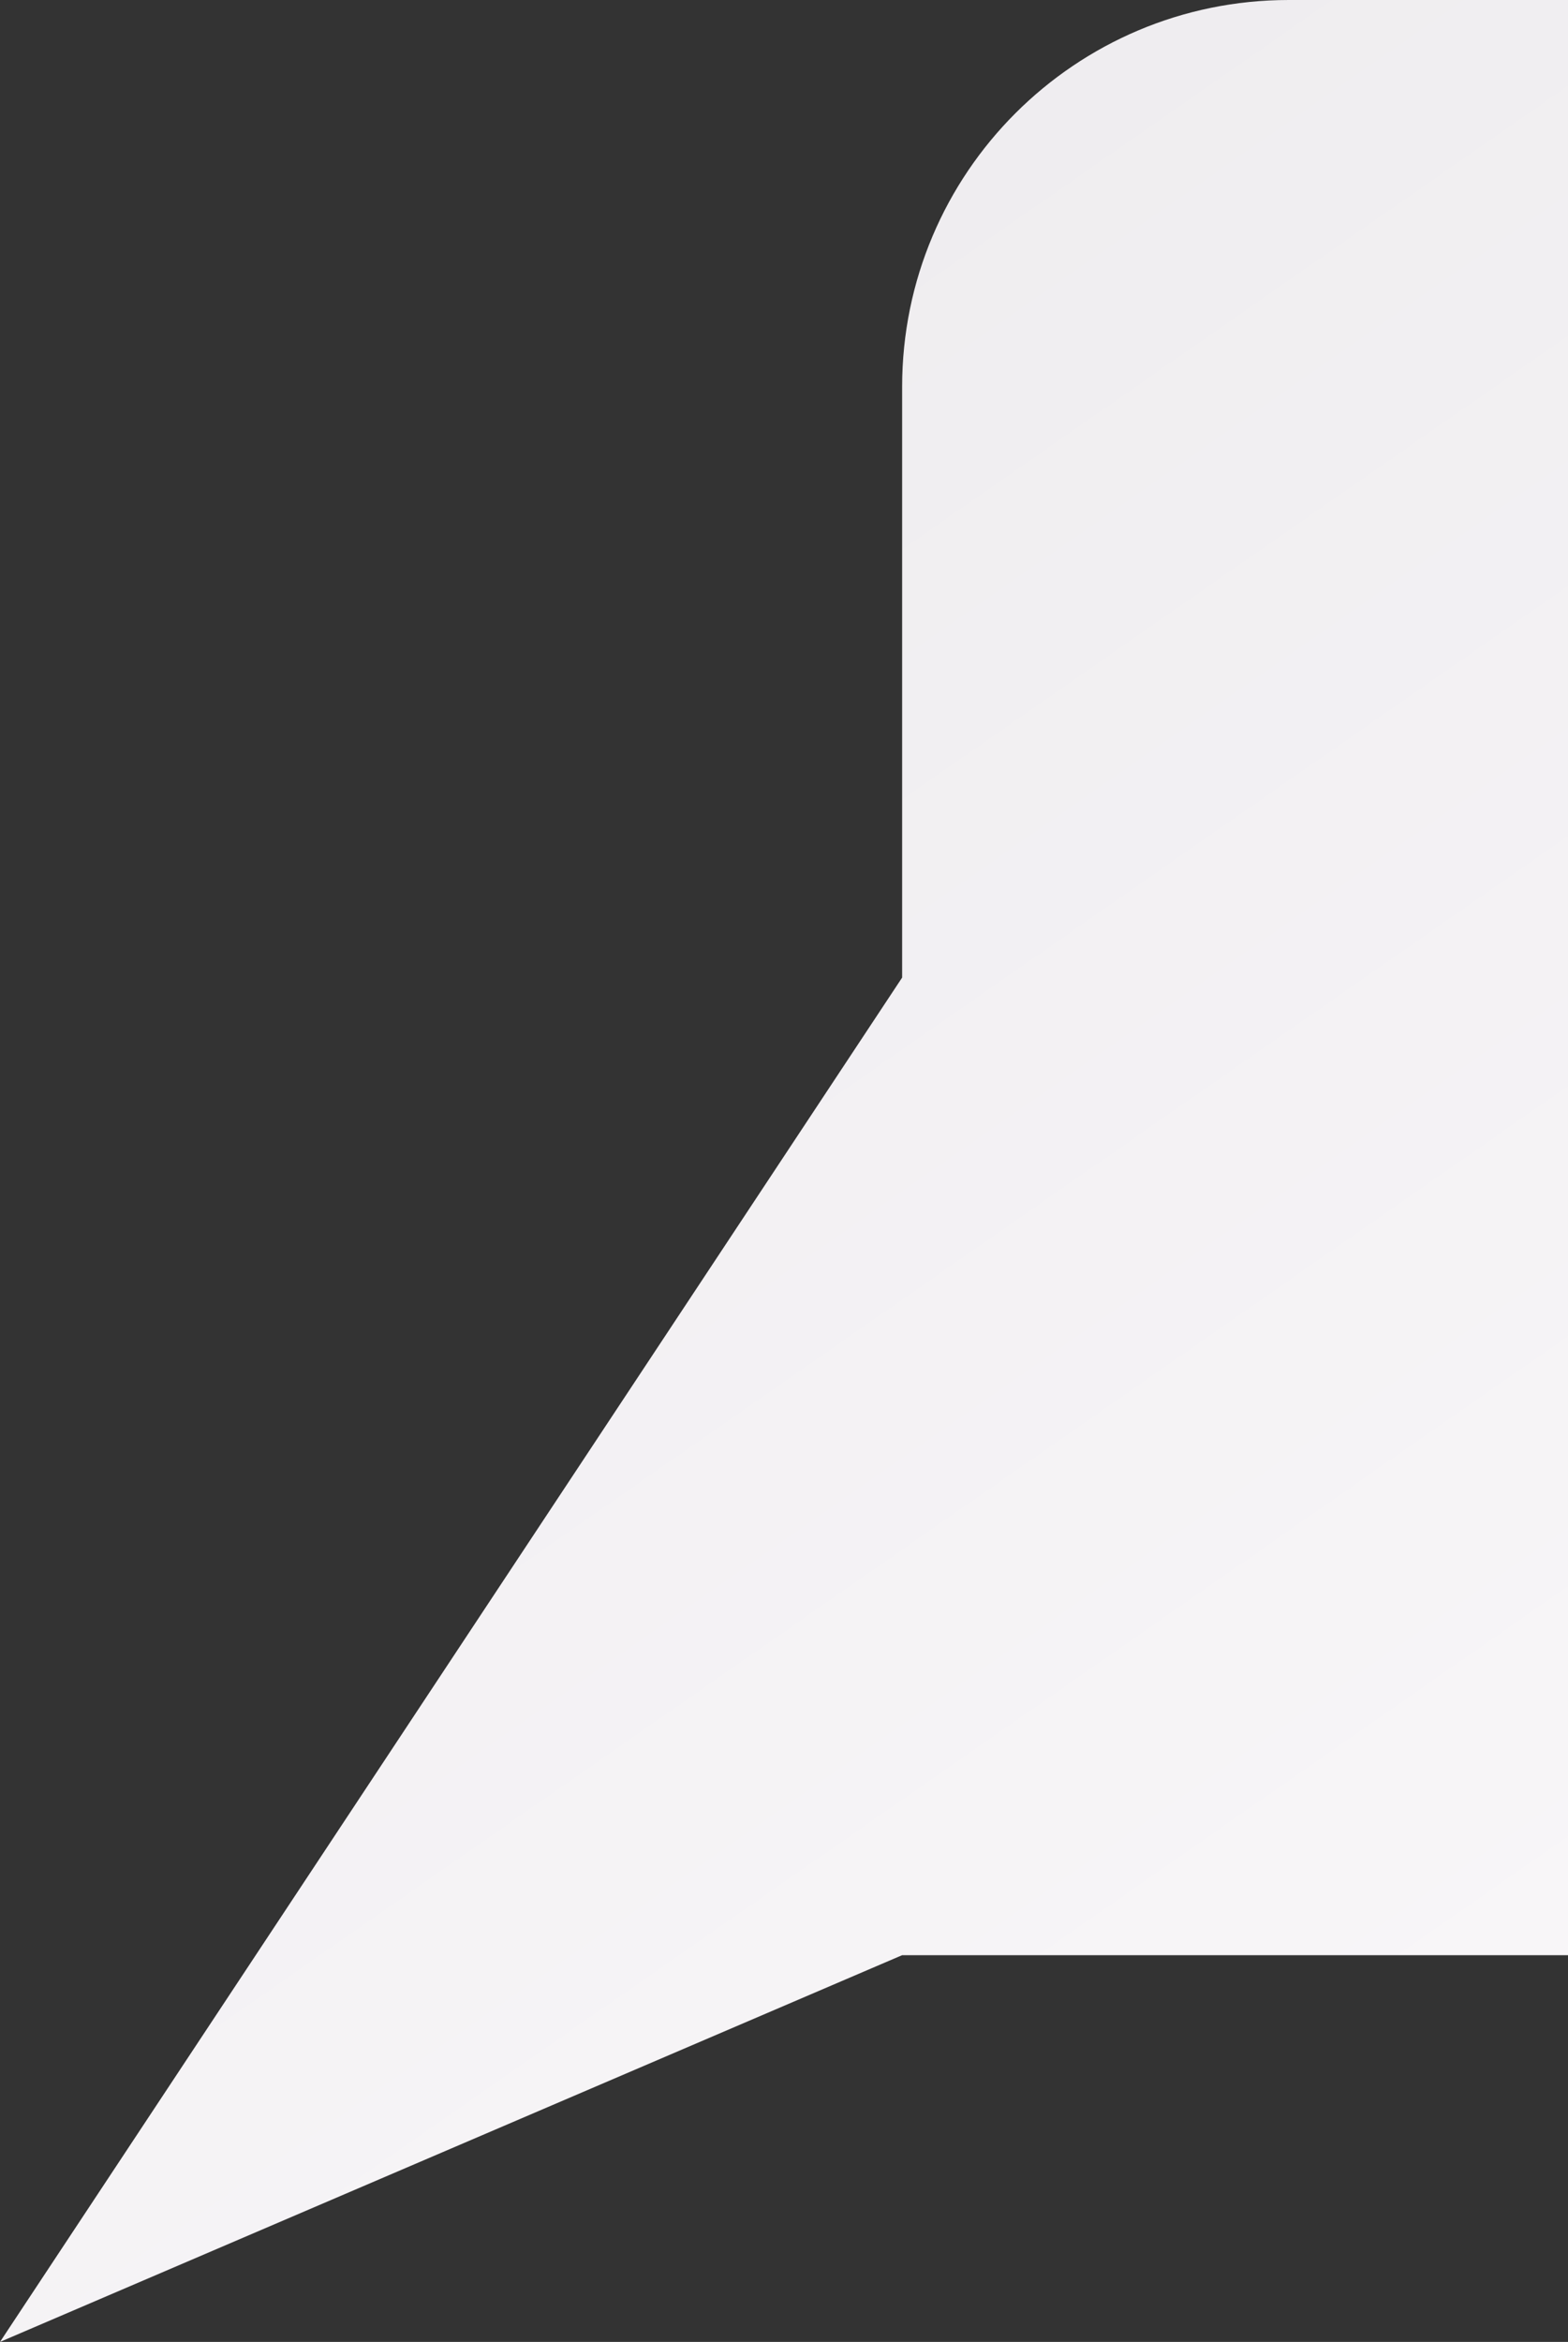 <svg width="73" height="109" viewBox="0 0 73 109" fill="none" xmlns="http://www.w3.org/2000/svg">
<rect x="0" y="0" width="73" height="109" fill="#333333" stroke="none"/>
<path d="M42 18C42 8.059 50.059 0 60 0H73V91H42L0 109L42 45.5V18Z" fill="url(#paint0_linear_1355_513)"/>
<defs>
<linearGradient id="paint0_linear_1355_513" x1="29.528" y1="-41.42" x2="116.864" y2="84.046" gradientUnits="userSpaceOnUse">
<stop stop-color="#EAE8EB"/>
<stop offset="1" stop-color="#FAF8FA"/>
</linearGradient>
</defs>
</svg>
